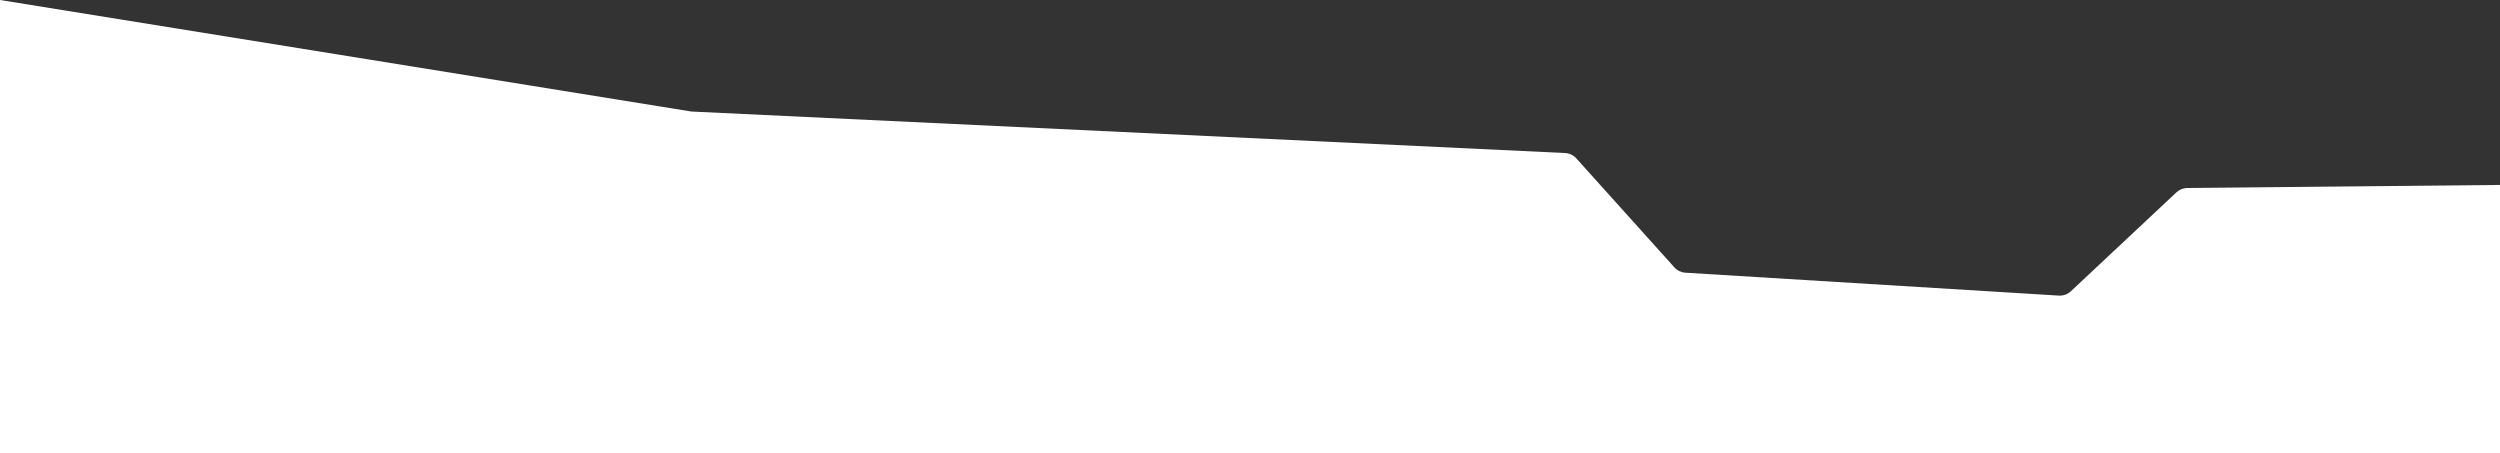 <svg width="1600" height="290" viewBox="0 0 1600 290" fill="none" xmlns="http://www.w3.org/2000/svg">
<rect x="0" y="0" width="1600" height="290" fill="#333333" stroke="none"/>
<path d="M1399.93 120.3C1397.33 120.33 1394.82 121.33 1392.92 123.1L1325.37 186.39C1323.29 188.34 1320.49 189.36 1317.64 189.18L1078.68 174.53C1075.96 174.35 1073.41 173.13 1071.59 171.1L1008.84 101.36C1006.98 99.3 1004.39 98.06 1001.62 97.94L443.09 71.41C442.71 71.38 442.31 71.35 441.93 71.29L0 0V290H1600V118.36L1399.93 120.3Z" fill="white"/>
</svg>
